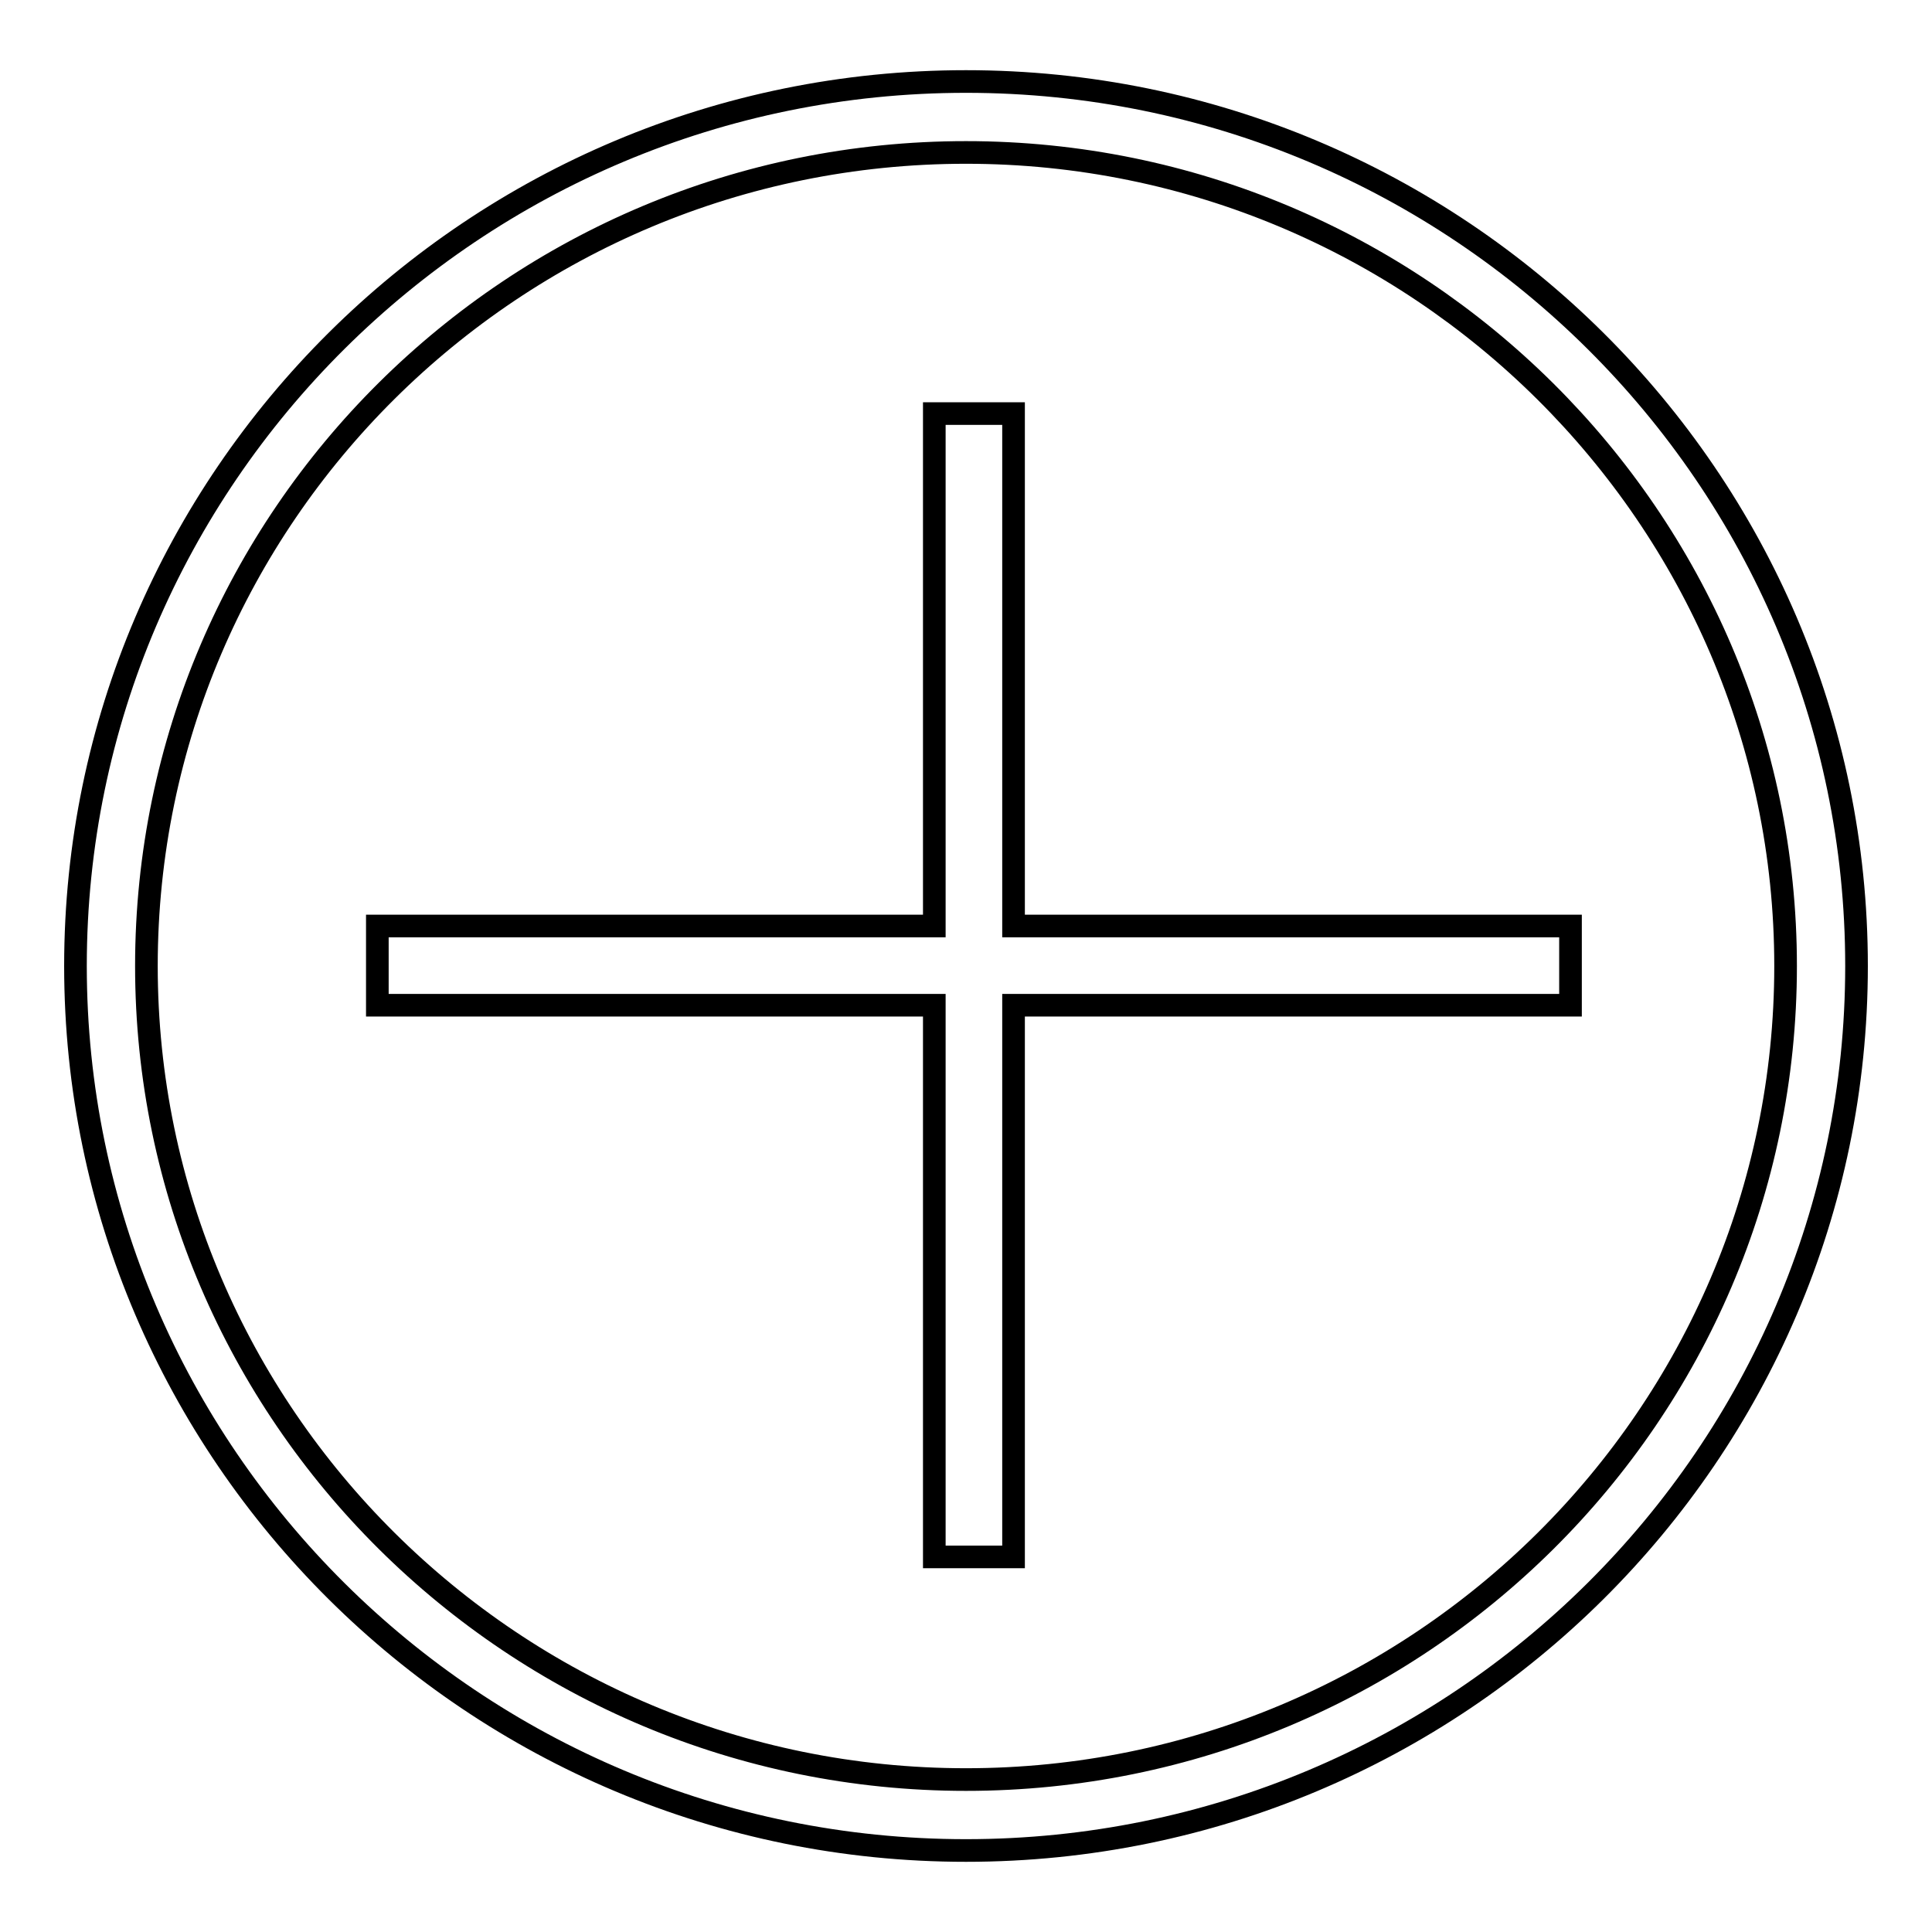 <?xml version="1.0" encoding="utf-8"?>
<!-- Svg Vector Icons : http://www.onlinewebfonts.com/icon -->
<!DOCTYPE svg PUBLIC "-//W3C//DTD SVG 1.1//EN" "http://www.w3.org/Graphics/SVG/1.1/DTD/svg11.dtd">
<svg version="1.1" xmlns="http://www.w3.org/2000/svg" xmlns:xlink="http://www.w3.org/1999/xlink" x="0px" y="0px" viewBox="0 0 256 256" enable-background="new 0 0 256 256" xml:space="preserve">
<g><g><path stroke-width="3" fill-opacity="0" stroke="#000000"  d="M128,10.8C62.9,10.8,10,63.4,10,128c0,64.6,52.9,117.2,118,117.2c65.1,0,118-52.6,118-117.2C246,63.4,193.1,10.8,128,10.8z M128,235.8c-59.9,0-108.6-48.4-108.6-107.8C19.4,68.5,68.1,20.2,128,20.2c59.8,0,108.6,48.4,108.6,107.8C236.6,187.5,187.9,235.8,128,235.8z M134.3,122.7V54.8h-10.5v67.9H50v10.5h73.8v73.1h10.5v-73.1h73.8v-10.5H134.3z"/></g></g>
</svg>
